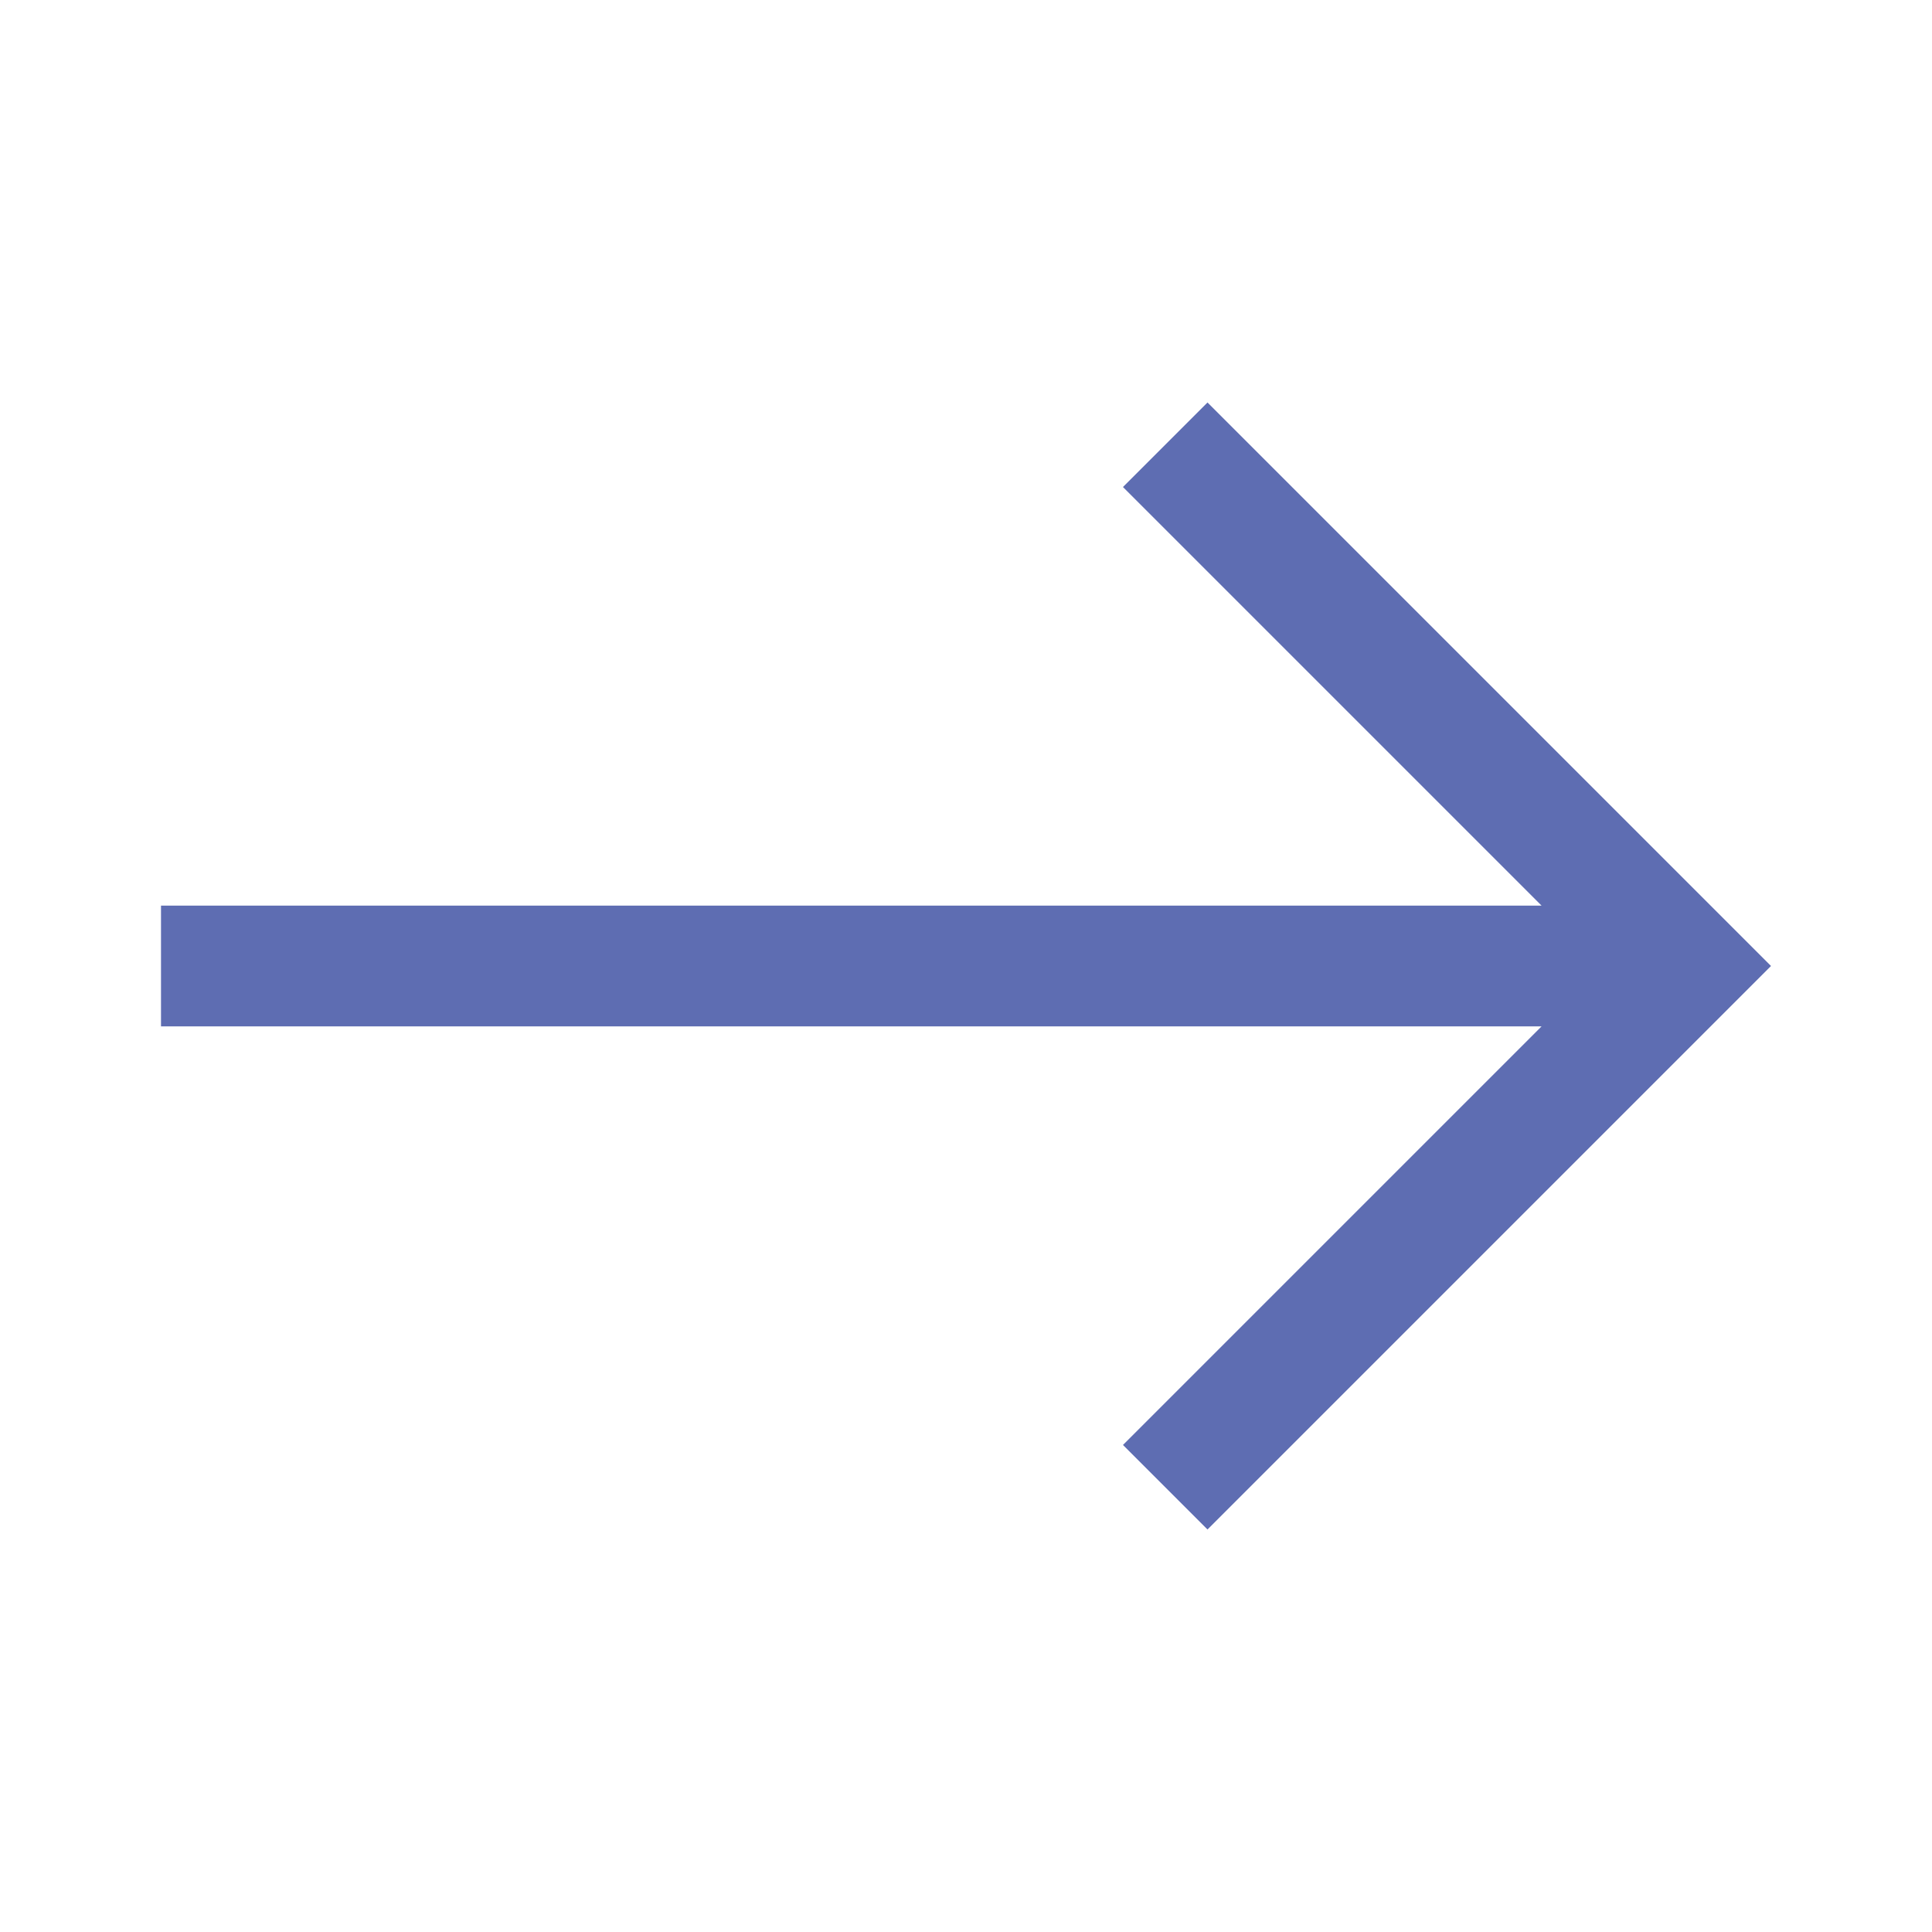 <svg id="ic_arrow_right" xmlns="http://www.w3.org/2000/svg" width="24" height="24" viewBox="0 0 24 24">
  <rect id="Rectangle_3025" data-name="Rectangle 3025" width="24" height="24" fill="none"/>
  <path id="west_FILL1_wght400_GRAD0_opsz48" d="M87-746l-7-7,7-7,1.05,1.05-5.2,5.2H100v1.5H82.85l5.2,5.2Z" transform="translate(102 -741) rotate(180)" fill="#5E6DB2"/>
</svg>
